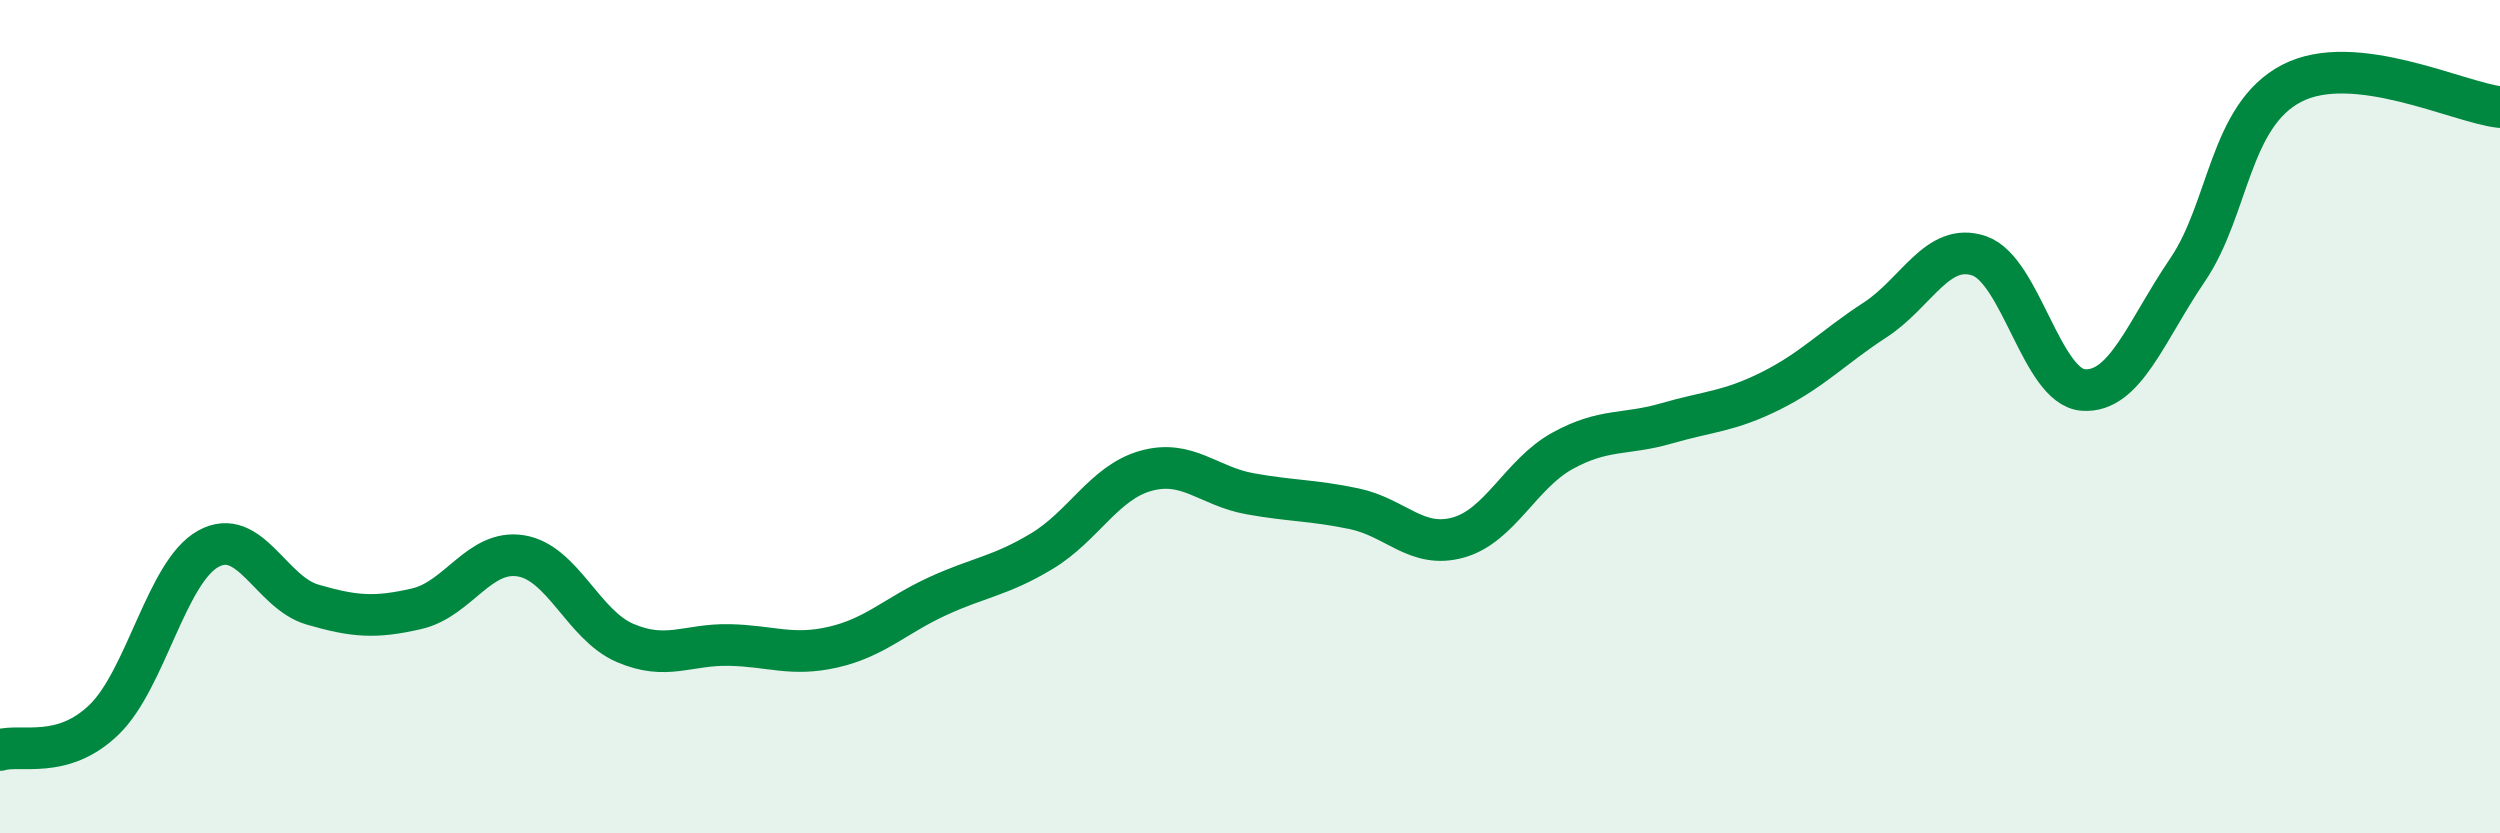 
    <svg width="60" height="20" viewBox="0 0 60 20" xmlns="http://www.w3.org/2000/svg">
      <path
        d="M 0,18 C 0.5,17.85 1.5,18.24 2.5,17.27 C 3.5,16.3 4,13.72 5,13.17 C 6,12.62 6.5,14.22 7.5,14.51 C 8.5,14.8 9,14.84 10,14.61 C 11,14.38 11.5,13.18 12.5,13.34 C 13.5,13.5 14,15 15,15.43 C 16,15.86 16.5,15.46 17.5,15.48 C 18.5,15.5 19,15.76 20,15.53 C 21,15.3 21.5,14.77 22.5,14.31 C 23.5,13.85 24,13.83 25,13.23 C 26,12.63 26.5,11.58 27.5,11.3 C 28.5,11.02 29,11.67 30,11.85 C 31,12.03 31.5,12 32.5,12.21 C 33.5,12.42 34,13.18 35,12.9 C 36,12.62 36.5,11.37 37.5,10.82 C 38.5,10.27 39,10.45 40,10.16 C 41,9.87 41.5,9.88 42.5,9.38 C 43.5,8.88 44,8.33 45,7.68 C 46,7.03 46.5,5.8 47.5,6.14 C 48.5,6.48 49,9.29 50,9.36 C 51,9.43 51.5,7.95 52.5,6.48 C 53.5,5.01 53.5,2.78 55,2 C 56.5,1.22 59,2.46 60,2.57L60 20L0 20Z"
        fill="#008740"
        opacity="0.1"
        stroke-linecap="round"
        stroke-linejoin="round"
      />
      <path
        d="M 0,18 C 0.5,17.85 1.5,18.24 2.5,17.27 C 3.5,16.3 4,13.72 5,13.17 C 6,12.62 6.5,14.22 7.5,14.51 C 8.5,14.8 9,14.84 10,14.61 C 11,14.38 11.5,13.18 12.5,13.34 C 13.5,13.5 14,15 15,15.43 C 16,15.86 16.5,15.46 17.5,15.48 C 18.5,15.5 19,15.76 20,15.53 C 21,15.3 21.5,14.77 22.5,14.31 C 23.5,13.85 24,13.83 25,13.23 C 26,12.63 26.5,11.58 27.5,11.3 C 28.5,11.02 29,11.67 30,11.85 C 31,12.03 31.5,12 32.5,12.21 C 33.5,12.42 34,13.18 35,12.9 C 36,12.62 36.5,11.37 37.5,10.82 C 38.5,10.27 39,10.45 40,10.16 C 41,9.87 41.5,9.88 42.5,9.38 C 43.5,8.88 44,8.33 45,7.68 C 46,7.03 46.5,5.8 47.5,6.14 C 48.5,6.48 49,9.29 50,9.36 C 51,9.43 51.5,7.95 52.5,6.48 C 53.5,5.01 53.5,2.78 55,2 C 56.5,1.22 59,2.46 60,2.57"
        stroke="#008740"
        stroke-width="1"
        fill="none"
        stroke-linecap="round"
        stroke-linejoin="round"
      />
    </svg>
  